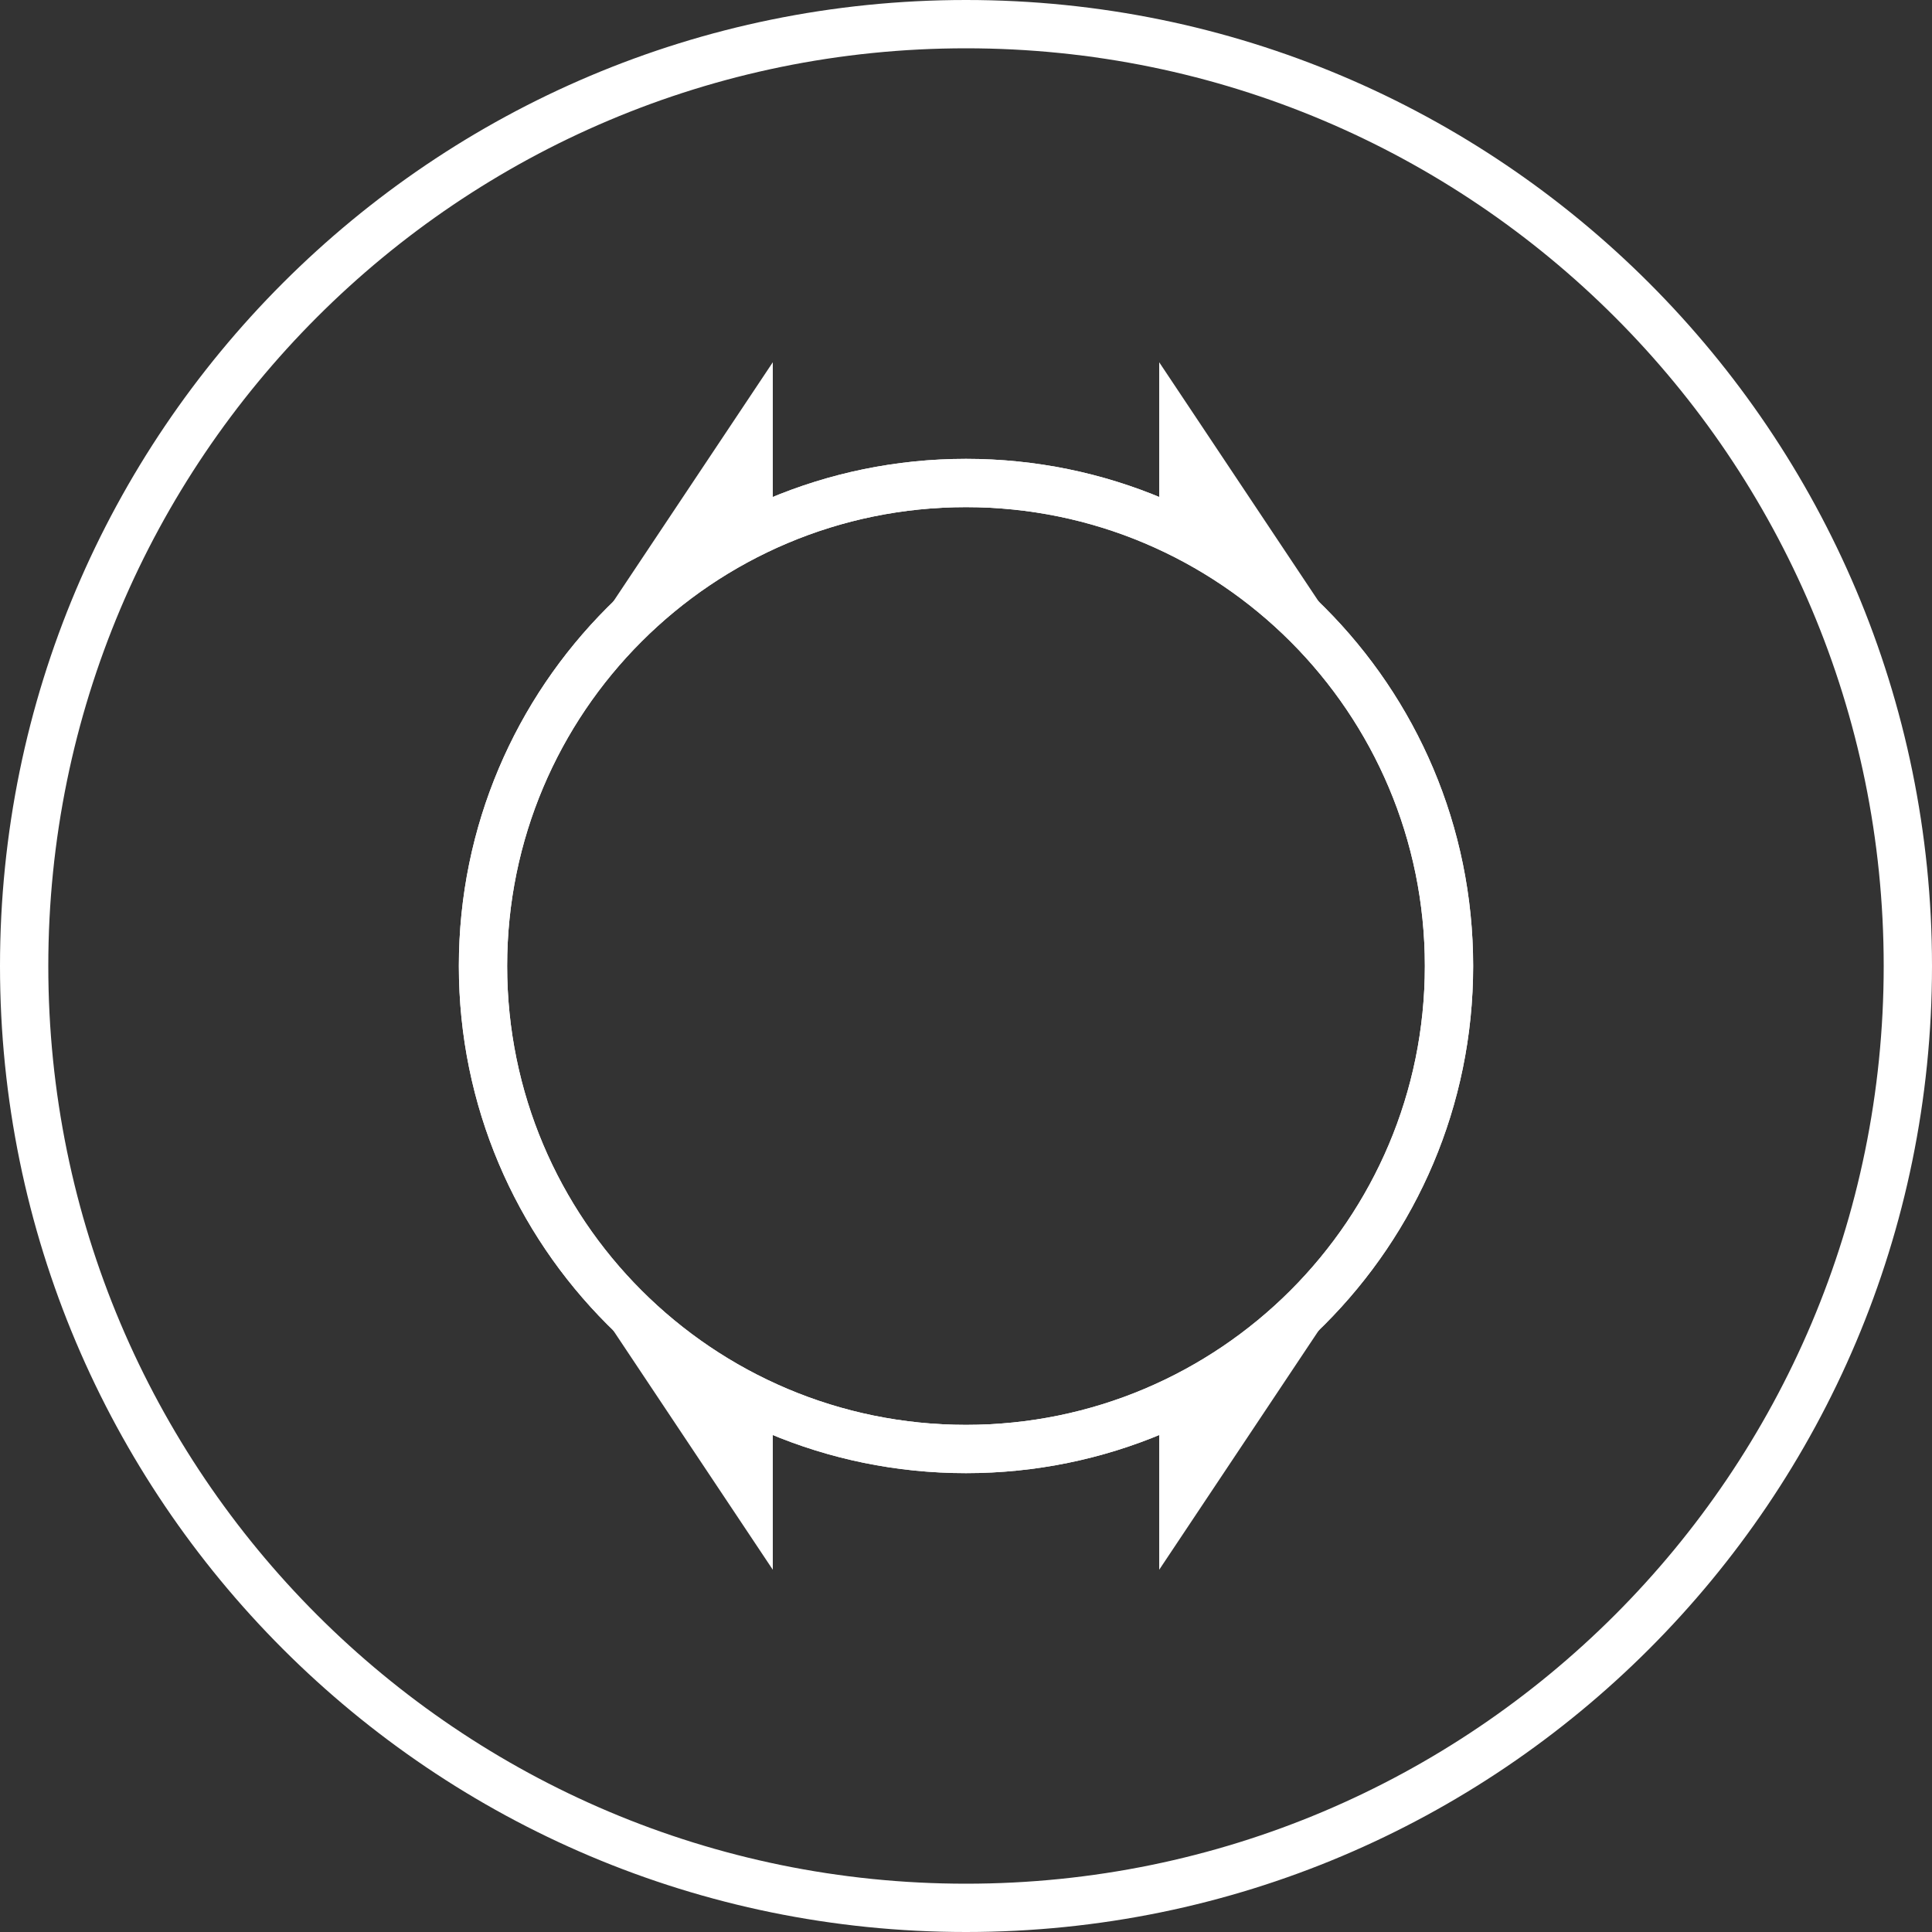 <?xml version="1.0" encoding="UTF-8"?><svg version="1.1" width="80px" height="80px" viewBox="0 0 80.0 80.0" xmlns="http://www.w3.org/2000/svg" xmlns:xlink="http://www.w3.org/1999/xlink"><rect x="0" y="0" width="80.0" height="80.0" fill="#333333" stroke="none"/><defs><clipPath id="i0"><path d="M1920,0 L1920,6205 L0,6205 L0,0 L1920,0 Z"></path></clipPath><clipPath id="i1"><path d="M40,0 C62.091,0 80,17.909 80,40 C80,62.091 62.091,80 40,80 C17.909,80 0,62.091 0,40 C0,17.909 17.909,0 40,0 Z M40,2 C19.013,2 2,19.013 2,40 C2,60.987 19.013,78 40,78 C60.987,78 78,60.987 78,40 C78,19.013 60.987,2 40,2 Z"></path></clipPath><clipPath id="i2"><path d="M21,0 C32.598,0 42,9.402 42,21 C42,32.598 32.598,42 21,42 C9.402,42 0,32.598 0,21 C0,9.402 9.402,0 21,0 Z M21,2 C10.507,2 2,10.507 2,21 C2,31.493 10.507,40 21,40 C31.493,40 40,31.493 40,21 C40,10.507 31.493,2 21,2 Z"></path></clipPath><clipPath id="i3"><path d="M8,0 L8,6.626 L4.279,9.347 L0,12 L8,0 Z"></path></clipPath><clipPath id="i4"><path d="M0,0 L8,12 L3.721,9.347 L0,6.626 L0,0 Z"></path></clipPath><clipPath id="i5"><path d="M0,0 L4.279,2.653 L8,5.374 L8,12 L0,0 Z"></path></clipPath><clipPath id="i6"><path d="M8,0 L0,12 L0,5.374 L3.721,2.653 L8,0 Z"></path></clipPath></defs><g transform="translate(-762.0 -2967.0)"><g clip-path="url(#i0)"><g transform="translate(80.0 328.0)"><g transform="translate(0.0 2177.0)"><g transform="translate(0.0 52.0)"><g transform="translate(32.0 400)"><g transform="translate(640.0 1.1368683772161603e-13)"><g transform="translate(10.0 10)"><g clip-path="url(#i1)"><polygon points="0,0 80,0 80,80 0,80 0,0" stroke="none" fill="#FFFFFF"></polygon></g><g transform="translate(20.0 15)"><g transform="translate(-1.0 46) scale(1.0 -1.0)"><g clip-path="url(#i2)"><polygon points="0,0 42,0 42,42 0,42 0,0" stroke="none" fill="#FFFFFF"></polygon></g></g><g transform="translate(-1.0 46) scale(1.0 -1.0)"><g clip-path="url(#i2)"><polygon points="0,0 42,0 42,42 0,42 0,0" stroke="none" fill="#FFFFFF"></polygon></g></g><g transform="translate(4.0 0.0)"><g clip-path="url(#i3)"><polygon points="0,0 8,0 8,12 0,12 0,0" stroke="none" fill="#FFFFFF"></polygon></g><g transform="translate(24.0 0.0)"><g clip-path="url(#i4)"><polygon points="0,0 8,0 8,12 0,12 0,0" stroke="none" fill="#FFFFFF"></polygon></g></g></g><g transform="translate(4.0 38.0)"><g clip-path="url(#i5)"><polygon points="0,0 8,0 8,12 0,12 0,0" stroke="none" fill="#FFFFFF"></polygon></g><g transform="translate(24.0 0.0)"><g clip-path="url(#i6)"><polygon points="0,0 8,0 8,12 0,12 0,0" stroke="none" fill="#FFFFFF"></polygon></g></g></g></g></g></g></g></g></g></g></g></g></svg>